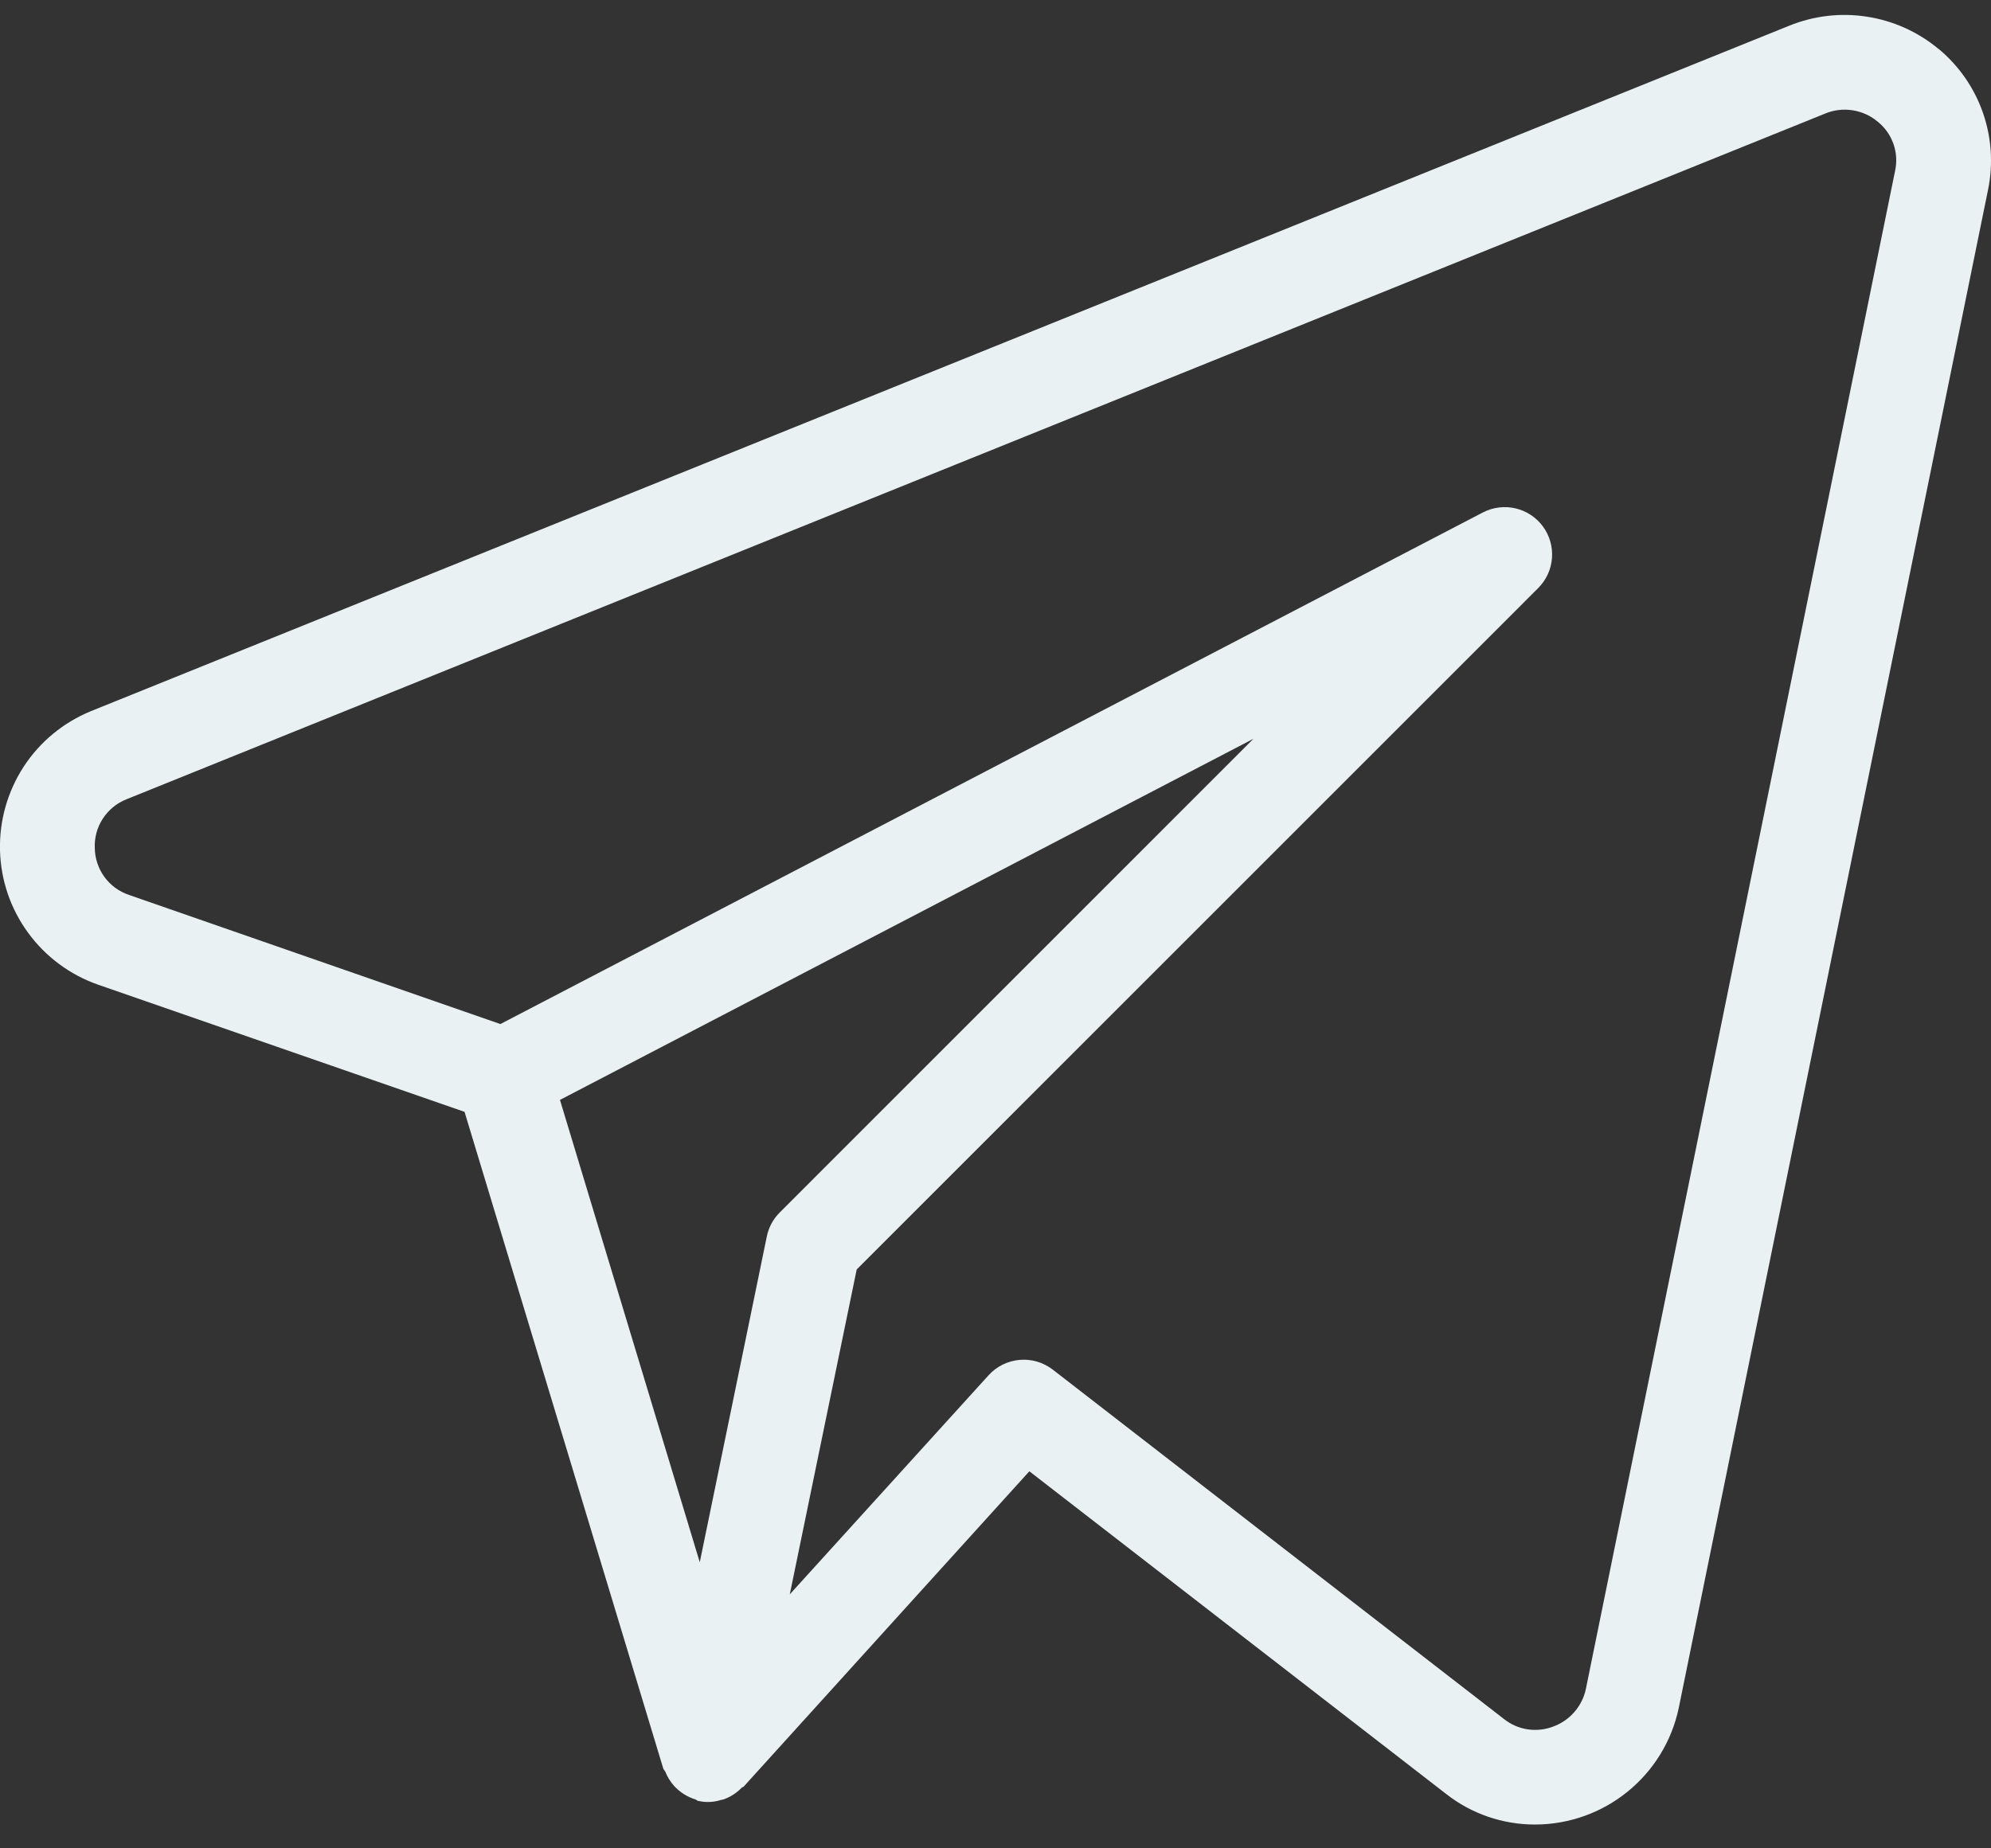 <svg width="28" height="26" viewBox="0 0 28 26" fill="none" xmlns="http://www.w3.org/2000/svg">
<rect x="0" y="0" width="28" height="26" fill="#333333" stroke="none"/>
<path d="M27.26 0.687C26.973 0.448 26.626 0.292 26.257 0.235C25.888 0.177 25.51 0.221 25.164 0.361L1.275 10.005C0.889 10.164 0.56 10.436 0.332 10.786C0.105 11.136 -0.011 11.547 8.09355e-05 11.964C0.011 12.381 0.149 12.785 0.396 13.122C0.642 13.459 0.985 13.713 1.379 13.851L6.533 15.64L9.327 24.875C9.332 24.893 9.349 24.905 9.357 24.923C9.386 24.996 9.428 25.064 9.481 25.123C9.563 25.212 9.667 25.278 9.783 25.313C9.796 25.319 9.805 25.331 9.819 25.333H9.827L9.831 25.335C9.934 25.357 10.041 25.351 10.141 25.319L10.175 25.312C10.271 25.278 10.358 25.222 10.429 25.149C10.437 25.14 10.451 25.139 10.459 25.131L14.476 20.696L20.339 25.236C20.695 25.515 21.133 25.665 21.585 25.665C22.564 25.665 23.408 24.98 23.609 24.024L27.959 2.667C28.033 2.304 28.007 1.928 27.884 1.579C27.761 1.23 27.545 0.921 27.26 0.685M10.784 17.393L9.841 21.976L7.875 15.472L17.628 10.392L10.965 17.056C10.873 17.148 10.81 17.265 10.784 17.393ZM22.303 23.756C22.278 23.877 22.222 23.989 22.141 24.082C22.06 24.176 21.956 24.246 21.84 24.288C21.727 24.331 21.604 24.344 21.484 24.326C21.364 24.308 21.25 24.259 21.155 24.184L14.804 19.265C14.671 19.163 14.505 19.114 14.338 19.129C14.171 19.144 14.015 19.221 13.903 19.345L11.107 22.427L12.048 17.857L21.633 8.271C21.746 8.158 21.814 8.009 21.826 7.85C21.838 7.692 21.793 7.534 21.699 7.406C21.605 7.278 21.468 7.187 21.313 7.151C21.159 7.115 20.996 7.135 20.855 7.208L7.037 14.405L1.815 12.589C1.677 12.543 1.556 12.455 1.47 12.338C1.384 12.22 1.336 12.079 1.333 11.933C1.326 11.786 1.365 11.64 1.445 11.517C1.525 11.393 1.642 11.297 1.779 11.243L25.664 1.599C25.787 1.547 25.921 1.531 26.052 1.551C26.183 1.571 26.307 1.627 26.408 1.713C26.509 1.794 26.585 1.902 26.628 2.024C26.671 2.146 26.679 2.278 26.651 2.404L22.303 23.756Z" fill="#E9F1F3"/>
</svg>
